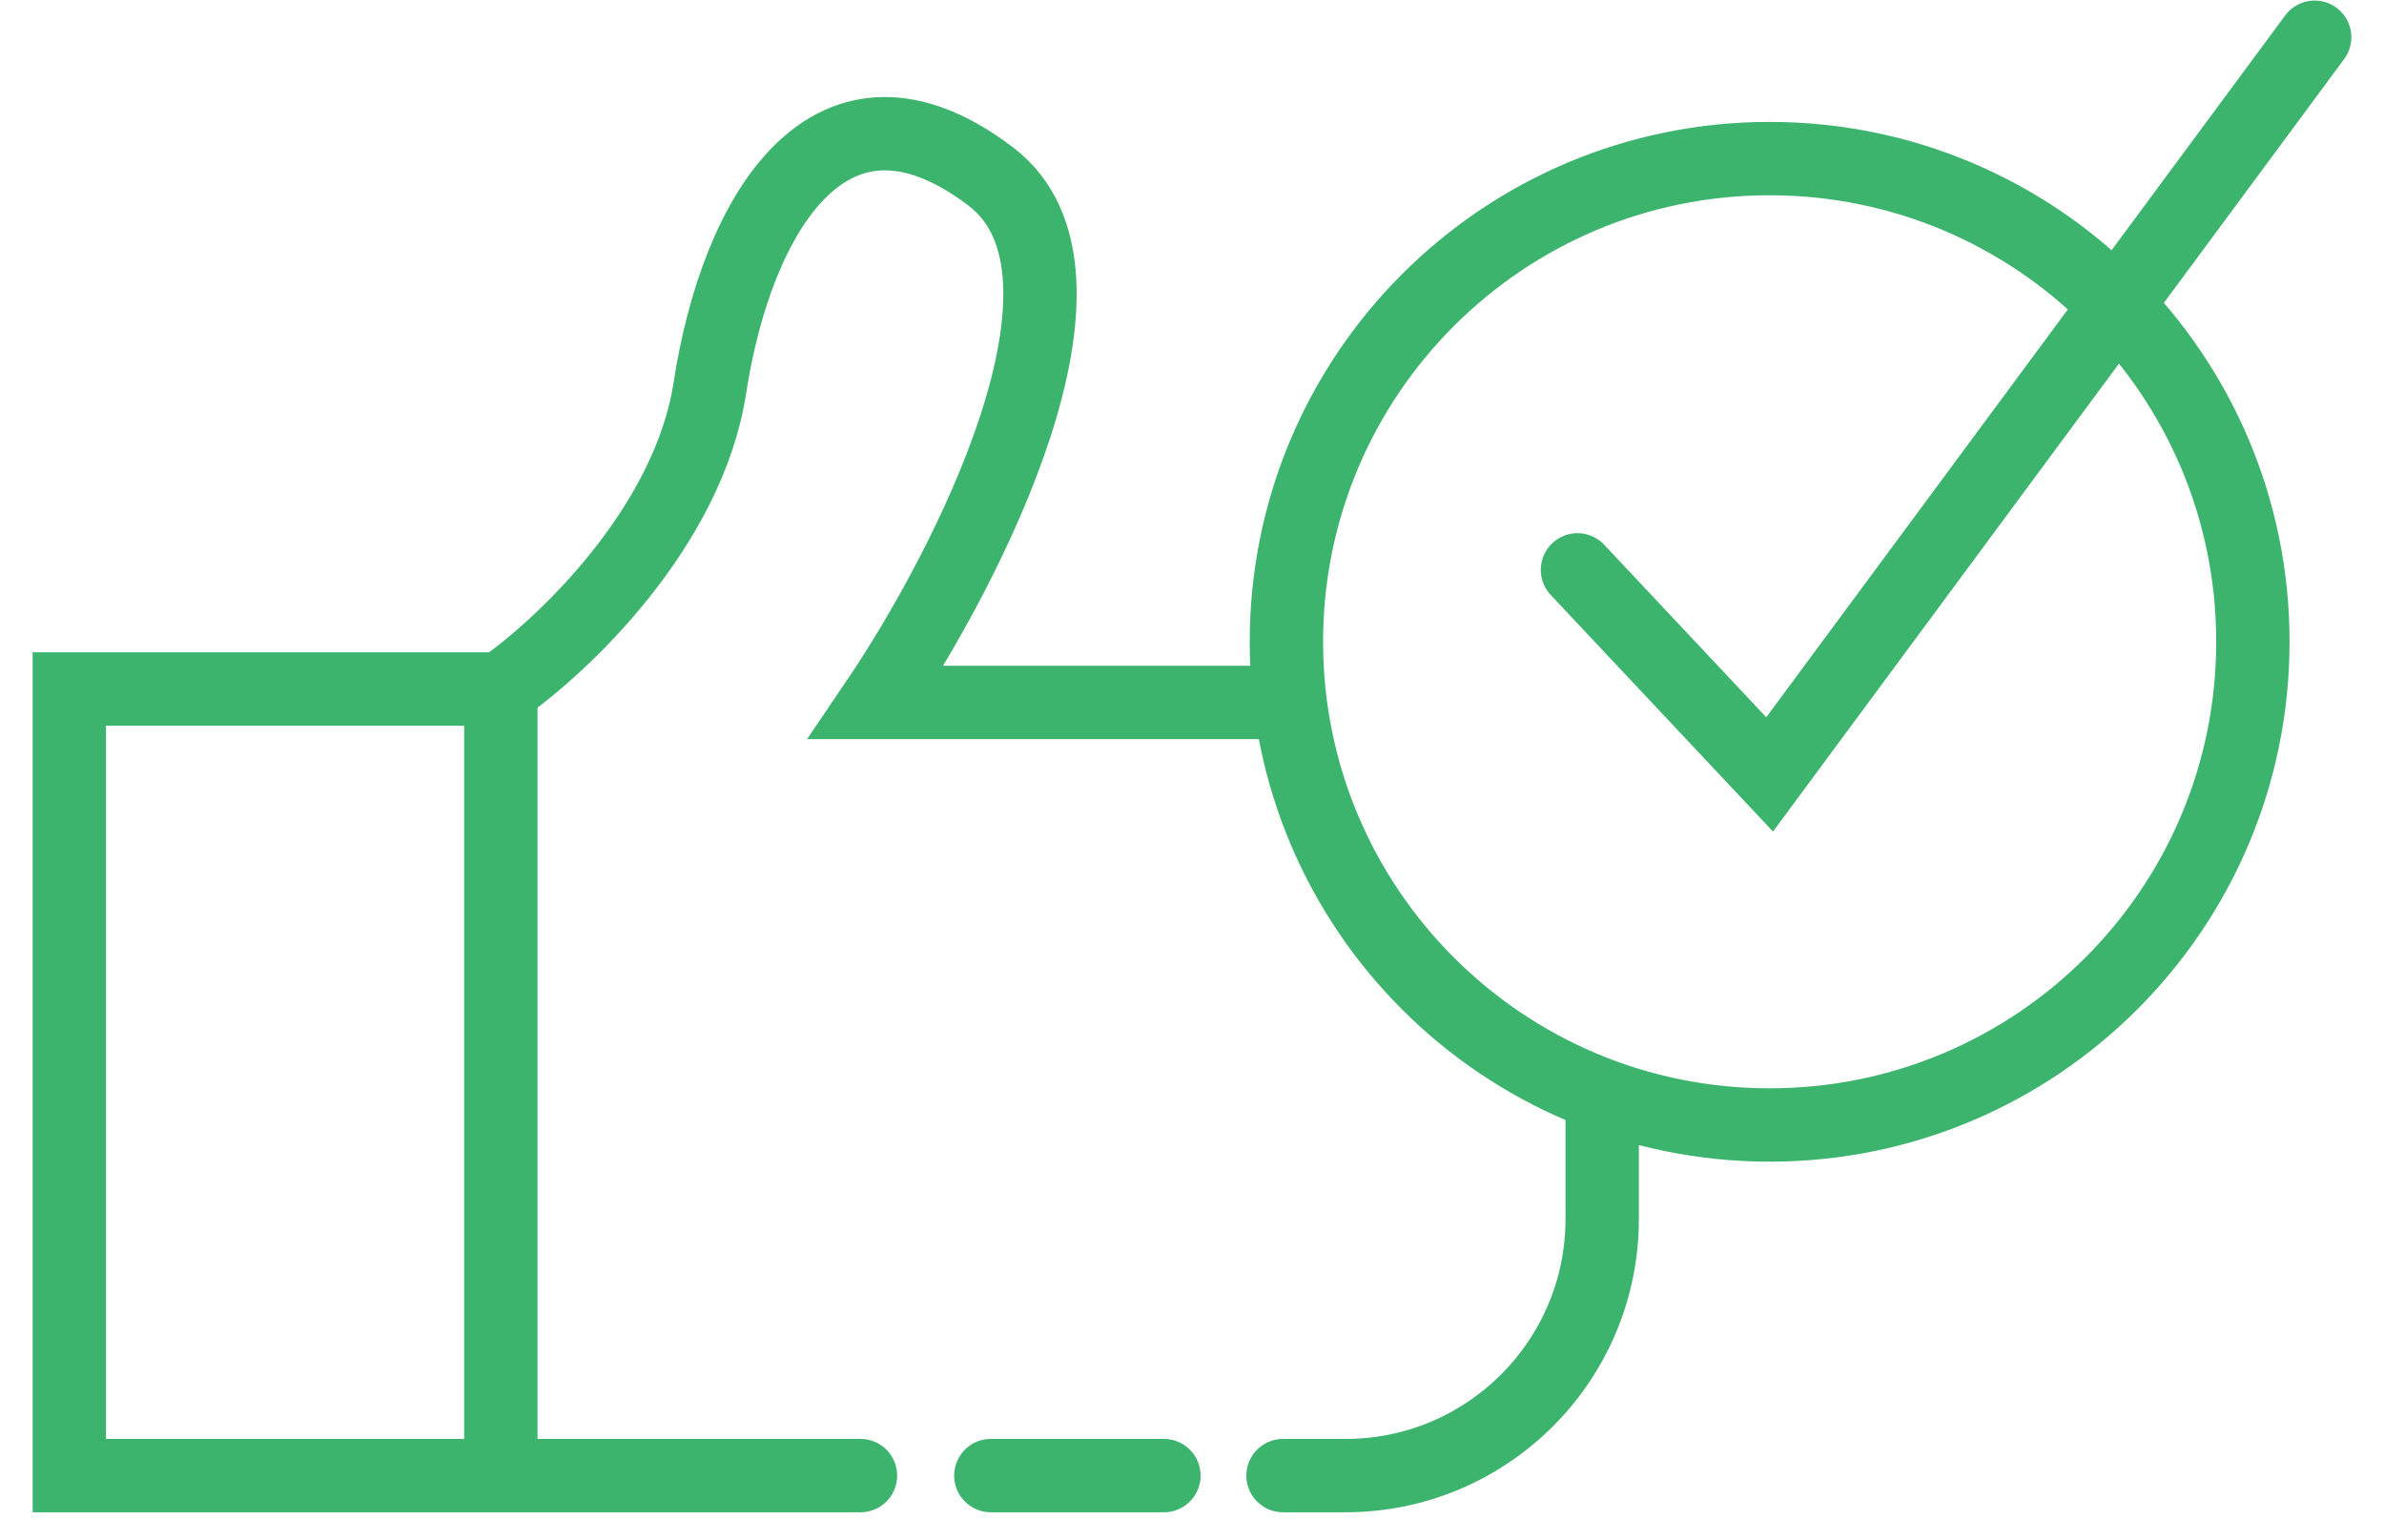 <?xml version="1.0" encoding="UTF-8"?> <svg xmlns="http://www.w3.org/2000/svg" width="65" height="42" viewBox="0 0 65 42" fill="none"><path d="M27.015 40.234H31.734M34.982 40.234H36.684C40.55 40.234 43.684 37.1 43.684 33.234V29.862M13.656 18.786H1.89V40.234H13.656M13.656 18.786V40.234M13.656 18.786C15.311 17.642 18.767 14.398 19.355 10.574C20.091 5.794 22.664 1.505 27.015 4.814C30.496 7.461 26.382 15.477 23.89 19.154H35.177M13.656 40.234H23.461M43.01 15.538L48.249 21.115L63.11 1.015M61.425 17.499C61.425 24.776 55.526 30.674 48.249 30.674C40.973 30.674 35.074 24.776 35.074 17.499C35.074 10.223 40.973 4.324 48.249 4.324C55.526 4.324 61.425 10.223 61.425 17.499Z" stroke="#3CB46E" stroke-width="2" stroke-linecap="round"></path></svg> 